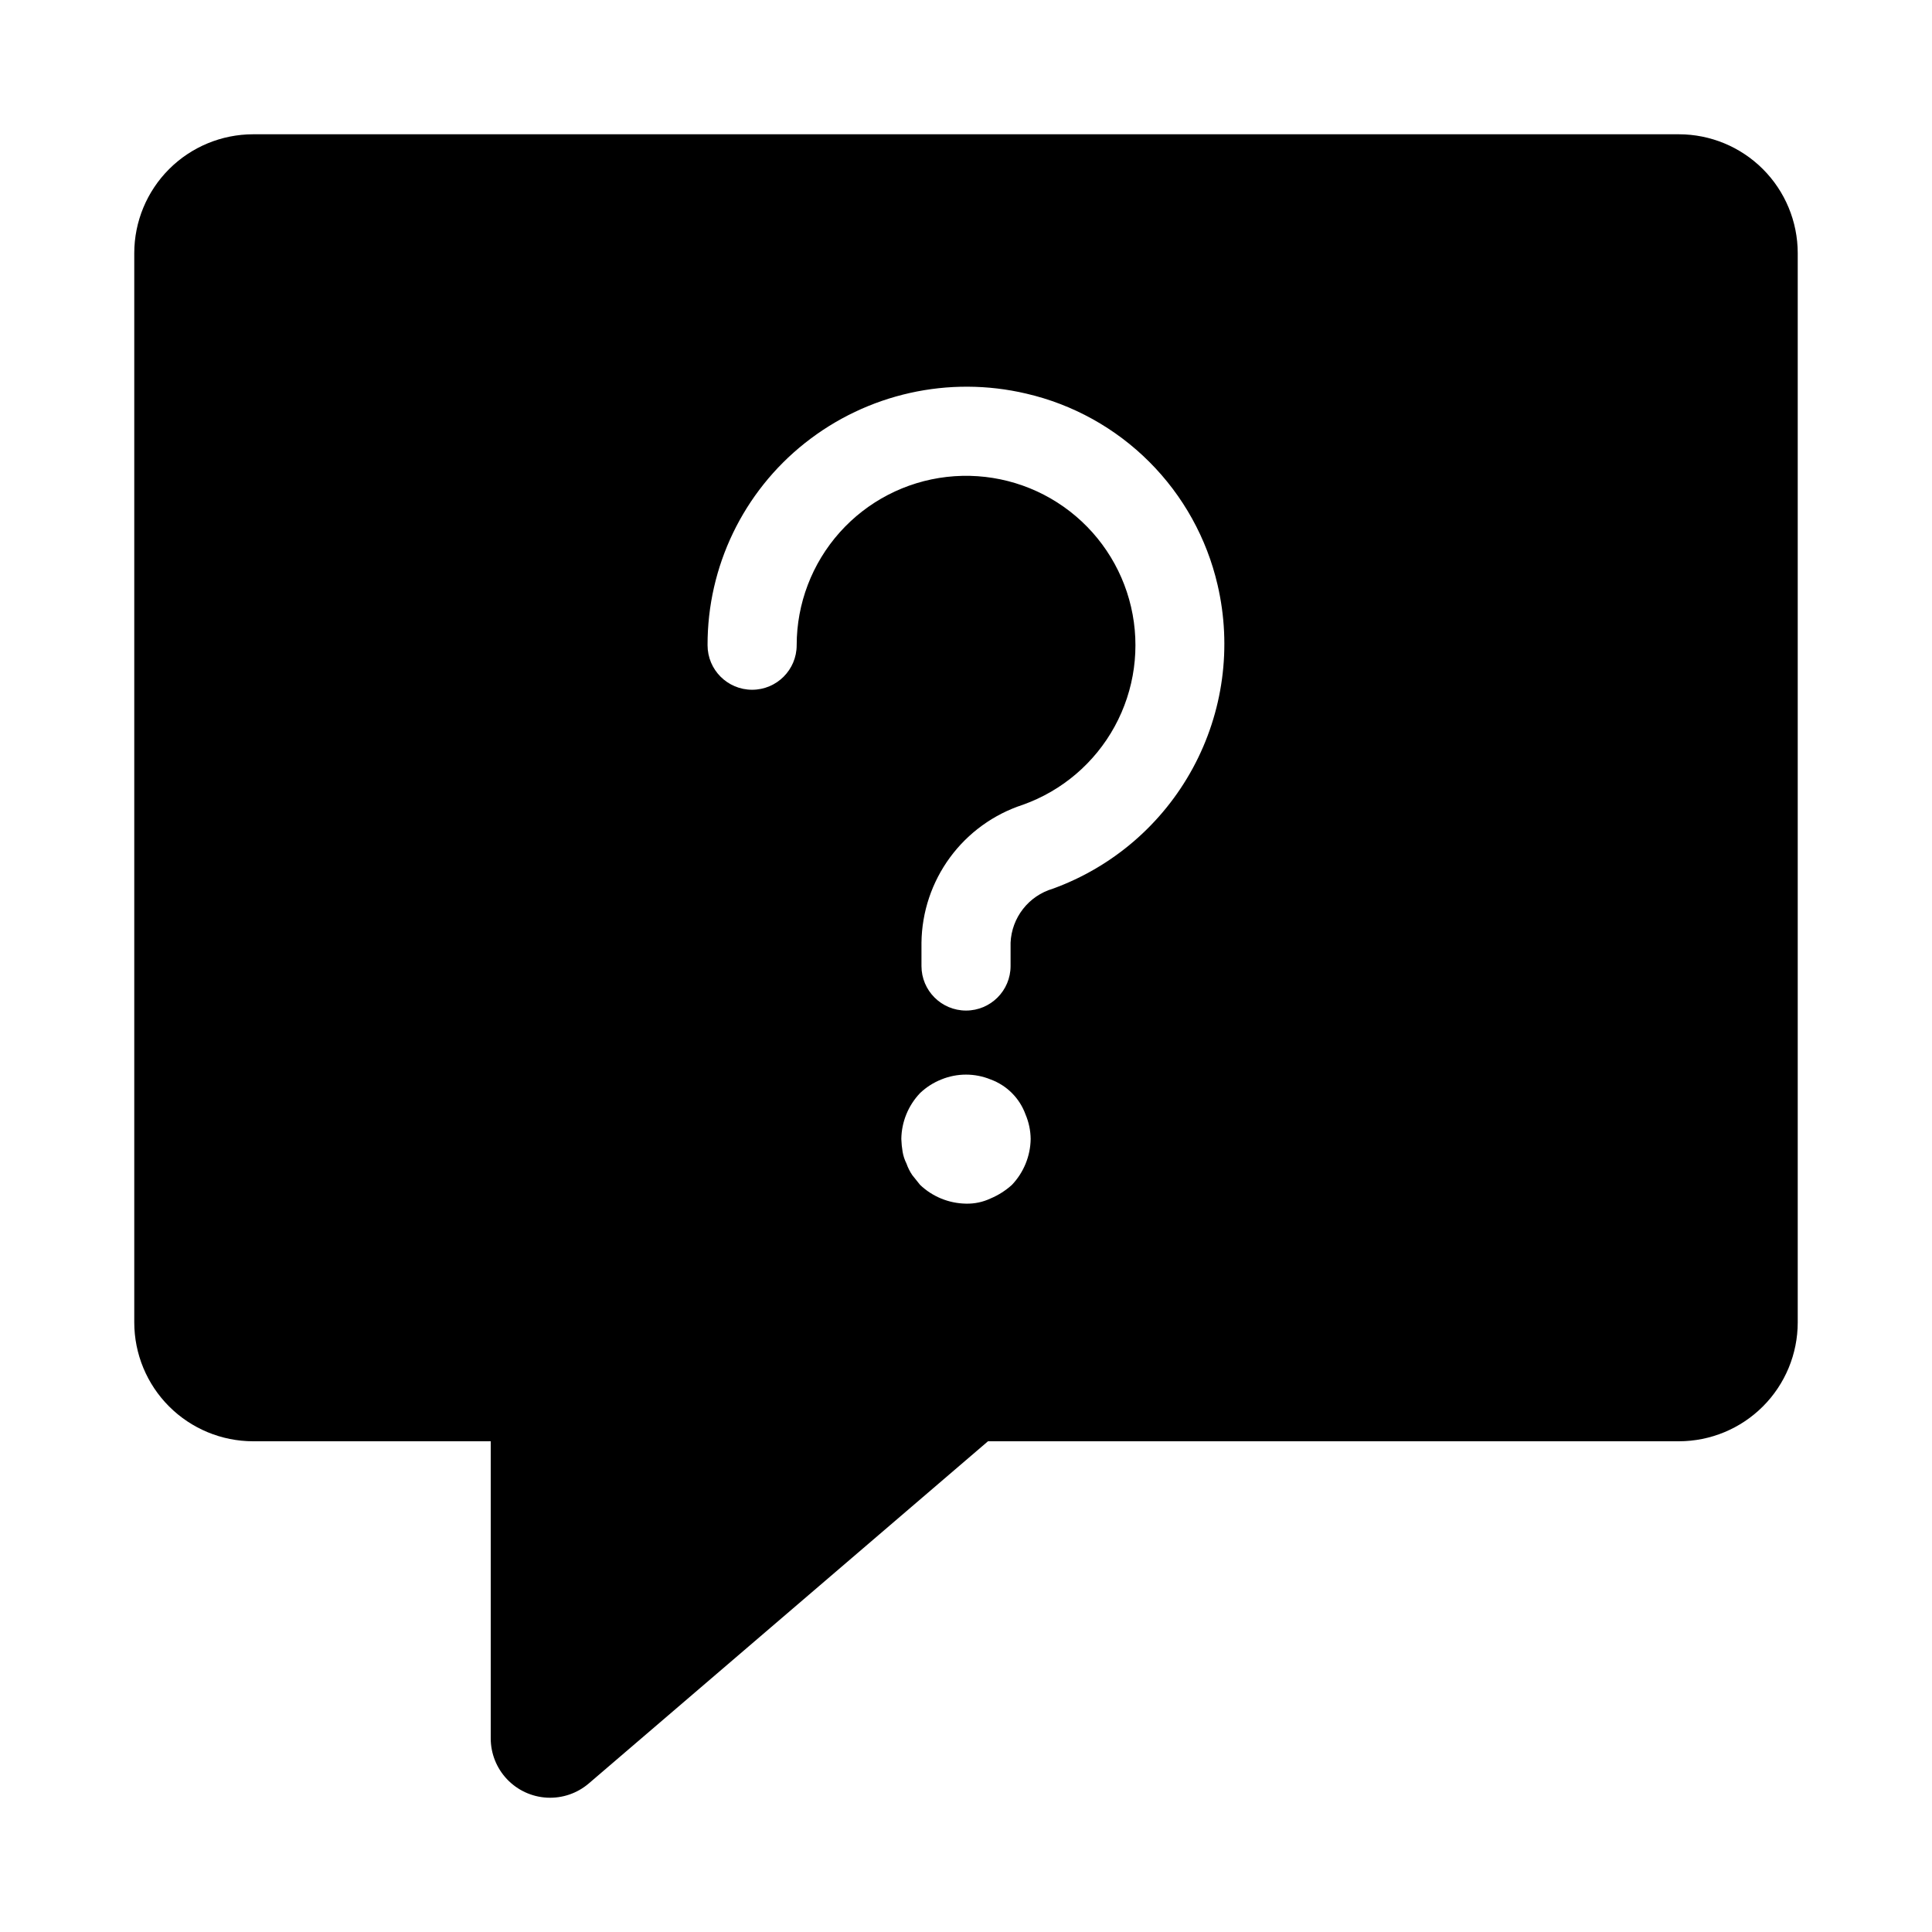 <?xml version="1.0" encoding="UTF-8"?>
<!-- Uploaded to: SVG Repo, www.svgrepo.com, Generator: SVG Repo Mixer Tools -->
<svg fill="#000000" width="800px" height="800px" version="1.1" viewBox="144 144 512 512" xmlns="http://www.w3.org/2000/svg">
 <path d="m211.07 525.95h62.977v78.723c0 4.035 1.547 7.918 4.328 10.844 2.781 2.93 6.578 4.676 10.609 4.883 4.031 0.203 7.988-1.145 11.055-3.773l105.79-90.676h183.1c8.352-0.008 16.355-3.328 22.258-9.23s9.223-13.906 9.23-22.258v-283.39c-0.008-8.348-3.328-16.352-9.23-22.258-5.902-5.902-13.906-9.223-22.258-9.23h-377.86c-8.348 0.008-16.352 3.328-22.258 9.23-5.902 5.906-9.223 13.91-9.23 22.258v283.39c0.008 8.352 3.328 16.355 9.23 22.258 5.906 5.902 13.91 9.223 22.258 9.23zm201.1-67.945c-1.672 1.508-3.582 2.727-5.656 3.598-2.035 0.961-4.266 1.43-6.512 1.375-4.539-0.07-8.883-1.844-12.168-4.973-0.688-0.863-1.371-1.715-2.059-2.57-0.652-0.953-1.172-1.992-1.551-3.086-0.492-0.973-0.836-2.016-1.02-3.09-0.191-1.133-0.309-2.273-0.344-3.422 0.062-4.539 1.84-8.883 4.973-12.168 1.633-1.555 3.551-2.777 5.648-3.609 4.176-1.703 8.855-1.703 13.031 0 4.301 1.57 7.688 4.957 9.254 9.258 0.879 2.062 1.344 4.277 1.371 6.519-0.066 4.535-1.844 8.879-4.969 12.168zm-54.867-196.58c16.523-13.113 38.137-17.945 58.672-13.113 12.348 2.859 23.645 9.125 32.605 18.09 8.965 8.961 15.23 20.258 18.09 32.605 3.828 16.441 1.496 33.715-6.555 48.551-8.047 14.84-21.258 26.211-37.129 31.965-3.117 0.922-5.867 2.797-7.871 5.359-2 2.559-3.156 5.684-3.301 8.93v6.191c0 6.519-5.285 11.805-11.805 11.805-6.523 0-11.809-5.285-11.809-11.805v-6.191c0.102-8.133 2.746-16.031 7.562-22.582 4.82-6.555 11.57-11.434 19.305-13.957 10.383-3.695 19.043-11.078 24.332-20.75 5.289-9.668 6.836-20.945 4.344-31.68-2.488-10.738-8.844-20.184-17.848-26.535-9.004-6.356-20.035-9.172-30.984-7.922-10.949 1.254-21.055 6.492-28.391 14.715-7.336 8.227-11.391 18.863-11.391 29.883 0 6.523-5.289 11.809-11.809 11.809-6.523 0-11.809-5.285-11.809-11.809-0.051-20.859 9.453-40.59 25.789-53.559z"/>
</svg>